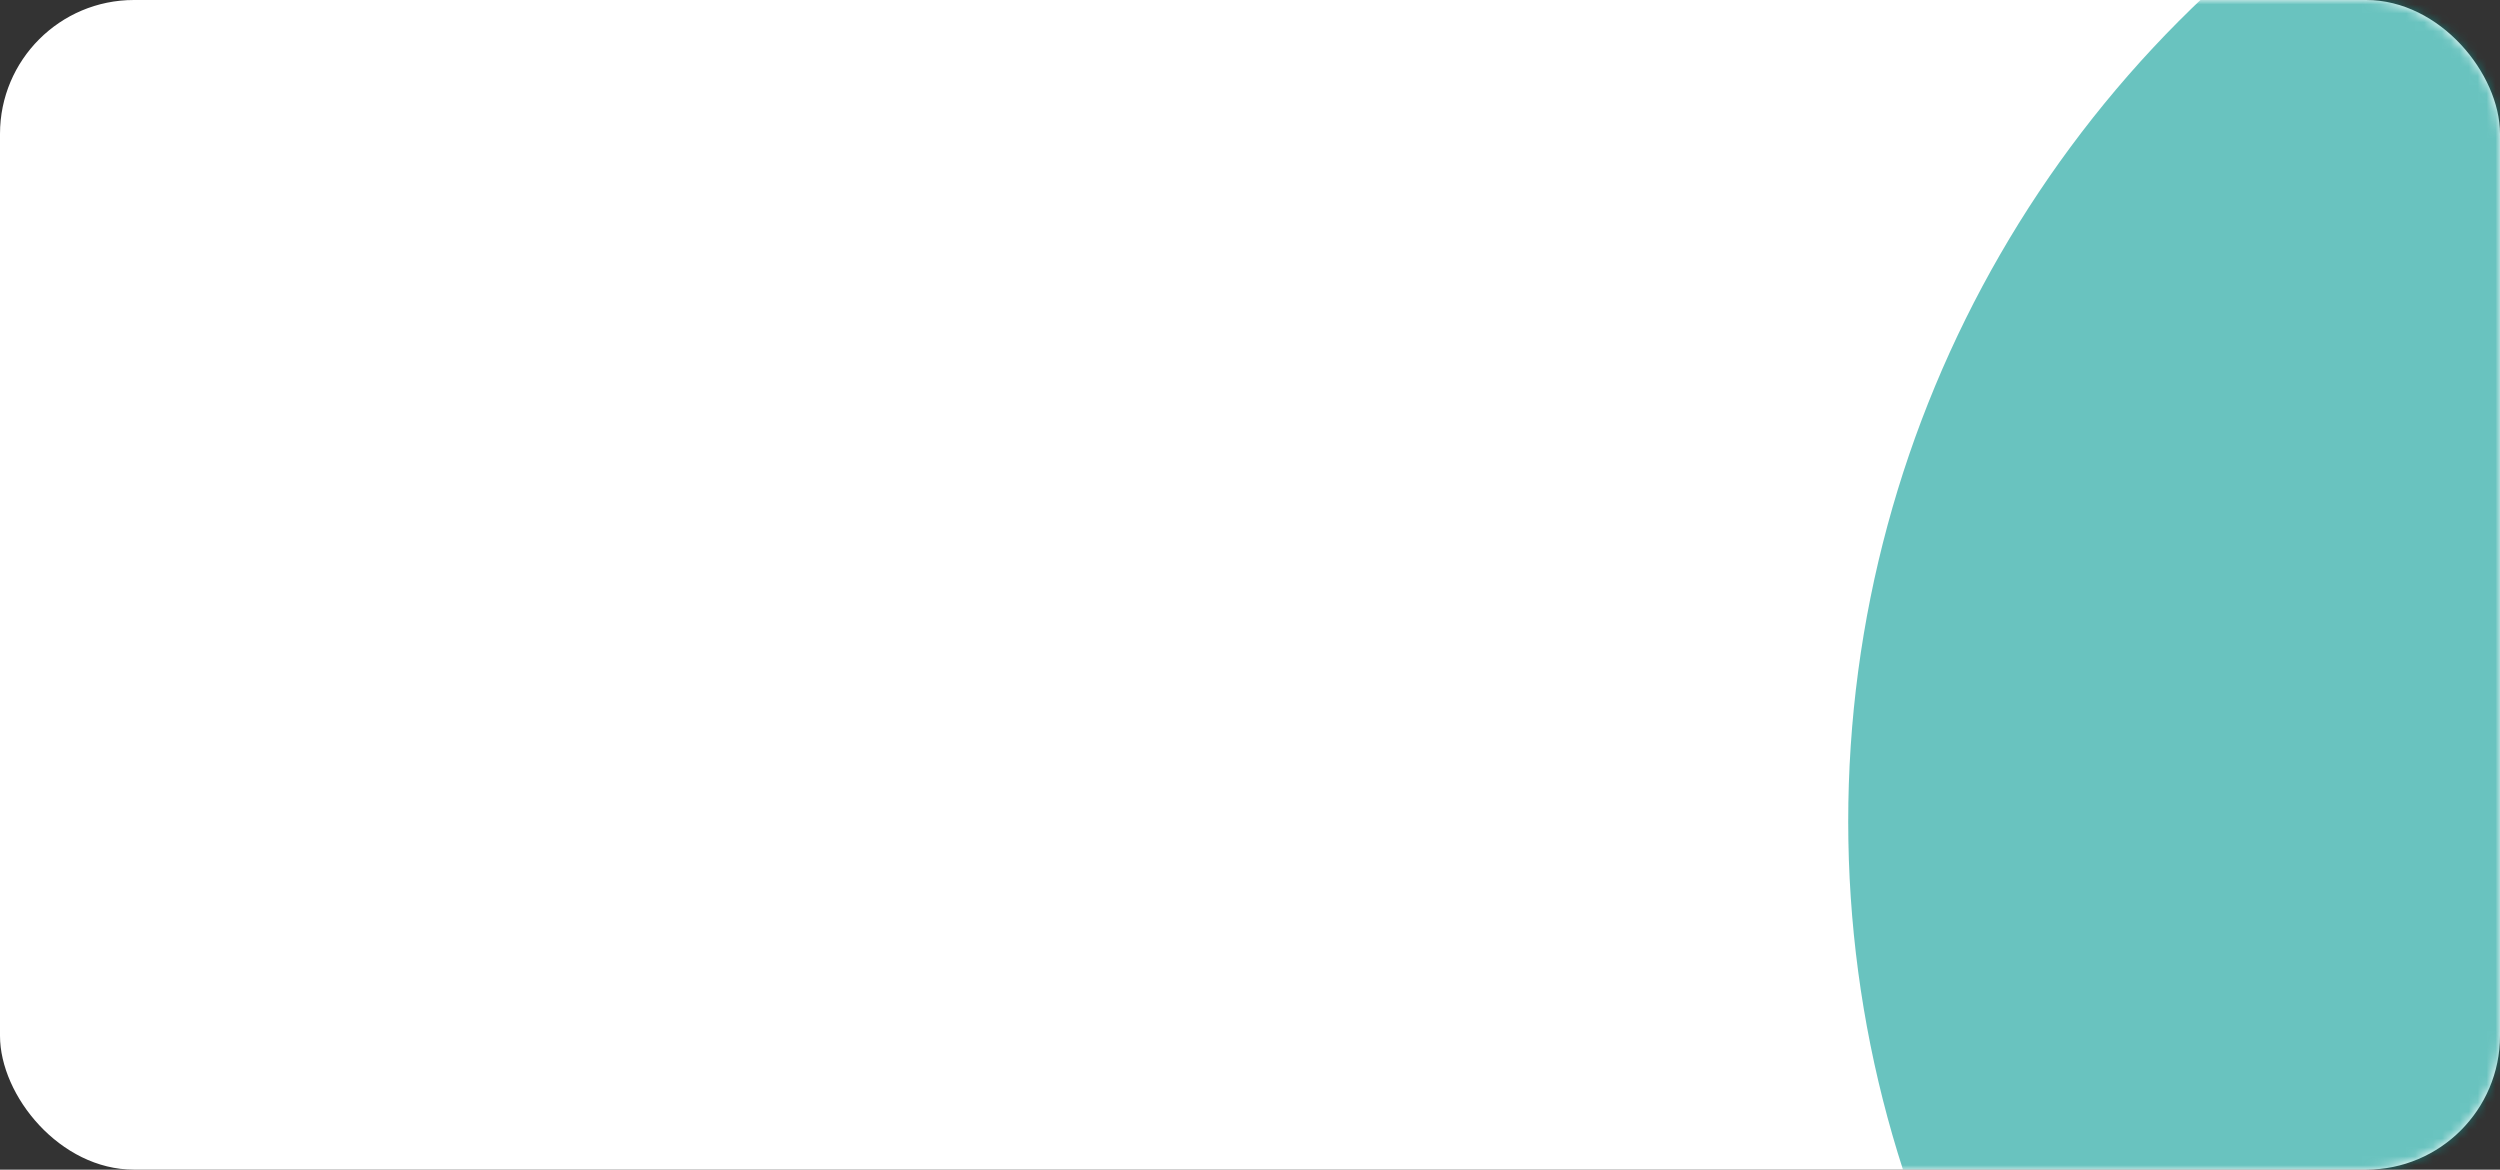 <?xml version="1.0" encoding="UTF-8"?>
<svg width="280px" height="131px" viewBox="0 0 280 131" version="1.1" xmlns="http://www.w3.org/2000/svg" xmlns:xlink="http://www.w3.org/1999/xlink">
    <rect x="0" y="0" width="280" height="131" fill="#333333" stroke="none"/>
    <title>Category Box - Desktop Teal</title>
    <defs>
        <rect id="path-1" x="0" y="0" width="280" height="131" rx="15"></rect>
    </defs>
    <g id="Marketplace" stroke="none" stroke-width="1" fill="none" fill-rule="evenodd">
        <g id="Marketplace-Landing" transform="translate(-1030, -1197)">
            <g id="Category-Box---Desktop-Teal" transform="translate(1030, 1197)">
                <mask id="mask-2" fill="white">
                    <use xlink:href="#path-1"></use>
                </mask>
                <use id="Mask" fill="#FFFFFF" xlink:href="#path-1"></use>
                <circle id="Oval" fill-opacity="0.6" fill="#069C95" mask="url(#mask-2)" cx="334" cy="92" r="127"></circle>
            </g>
        </g>
    </g>
</svg>